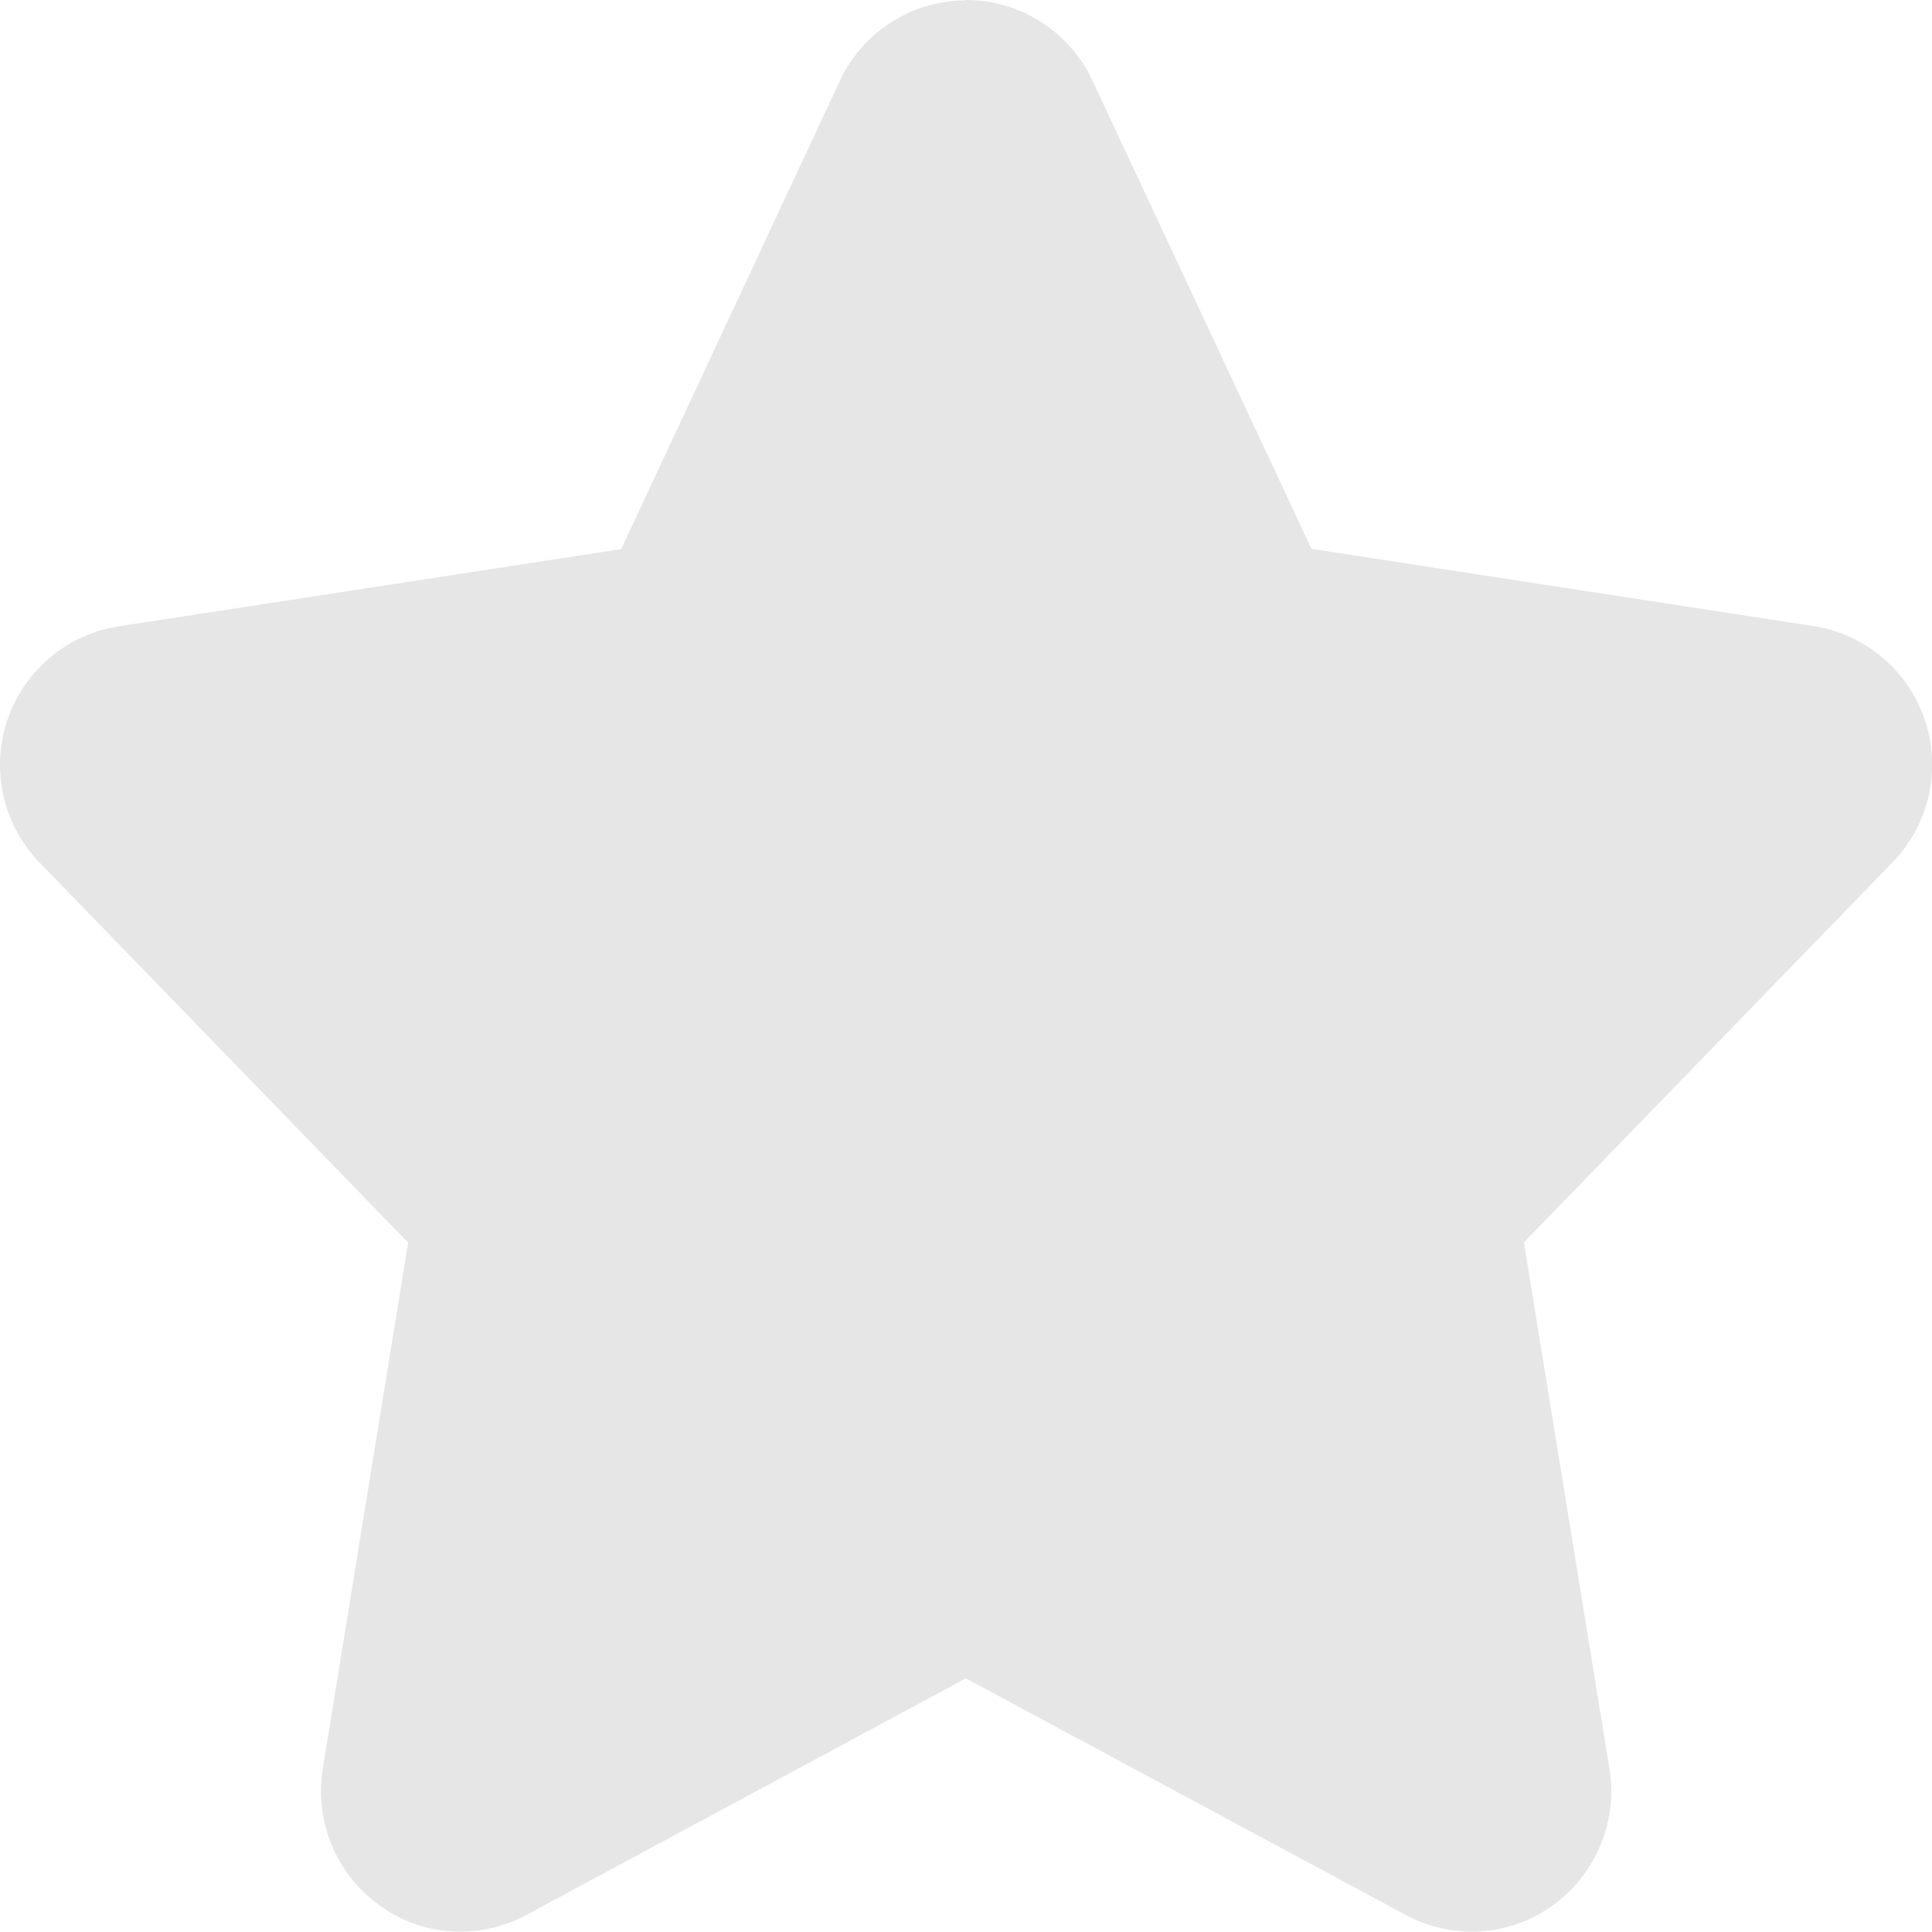 <svg t="1748242875204" class="icon" viewBox="0 0 1024 1024" version="1.1" xmlns="http://www.w3.org/2000/svg" p-id="7649" width="64" height="64"><path d="M511.993 0.204a73.894 73.894 0 0 0-66.898 42.733L329.255 291.035 62.76 331.993a74.338 74.338 0 0 0-41.709 125.261l195.264 201.373-45.223 278.782a74.543 74.543 0 0 0 30.411 72.734 72.085 72.085 0 0 0 42.562 13.653 73.587 73.587 0 0 0 35.769-9.284l232.091-124.954 232.296 124.954a74.44 74.44 0 0 0 35.769 9.284 72.598 72.598 0 0 0 42.63-13.653 74.611 74.611 0 0 0 30.411-72.734L807.703 658.49l195.333-201.373a74.338 74.338 0 0 0-41.709-125.261l-266.221-40.958-116.046-248.098A74.031 74.031 0 0 0 512.06 0m0 0z" fill="#e6e6e6" p-id="7650"></path></svg>